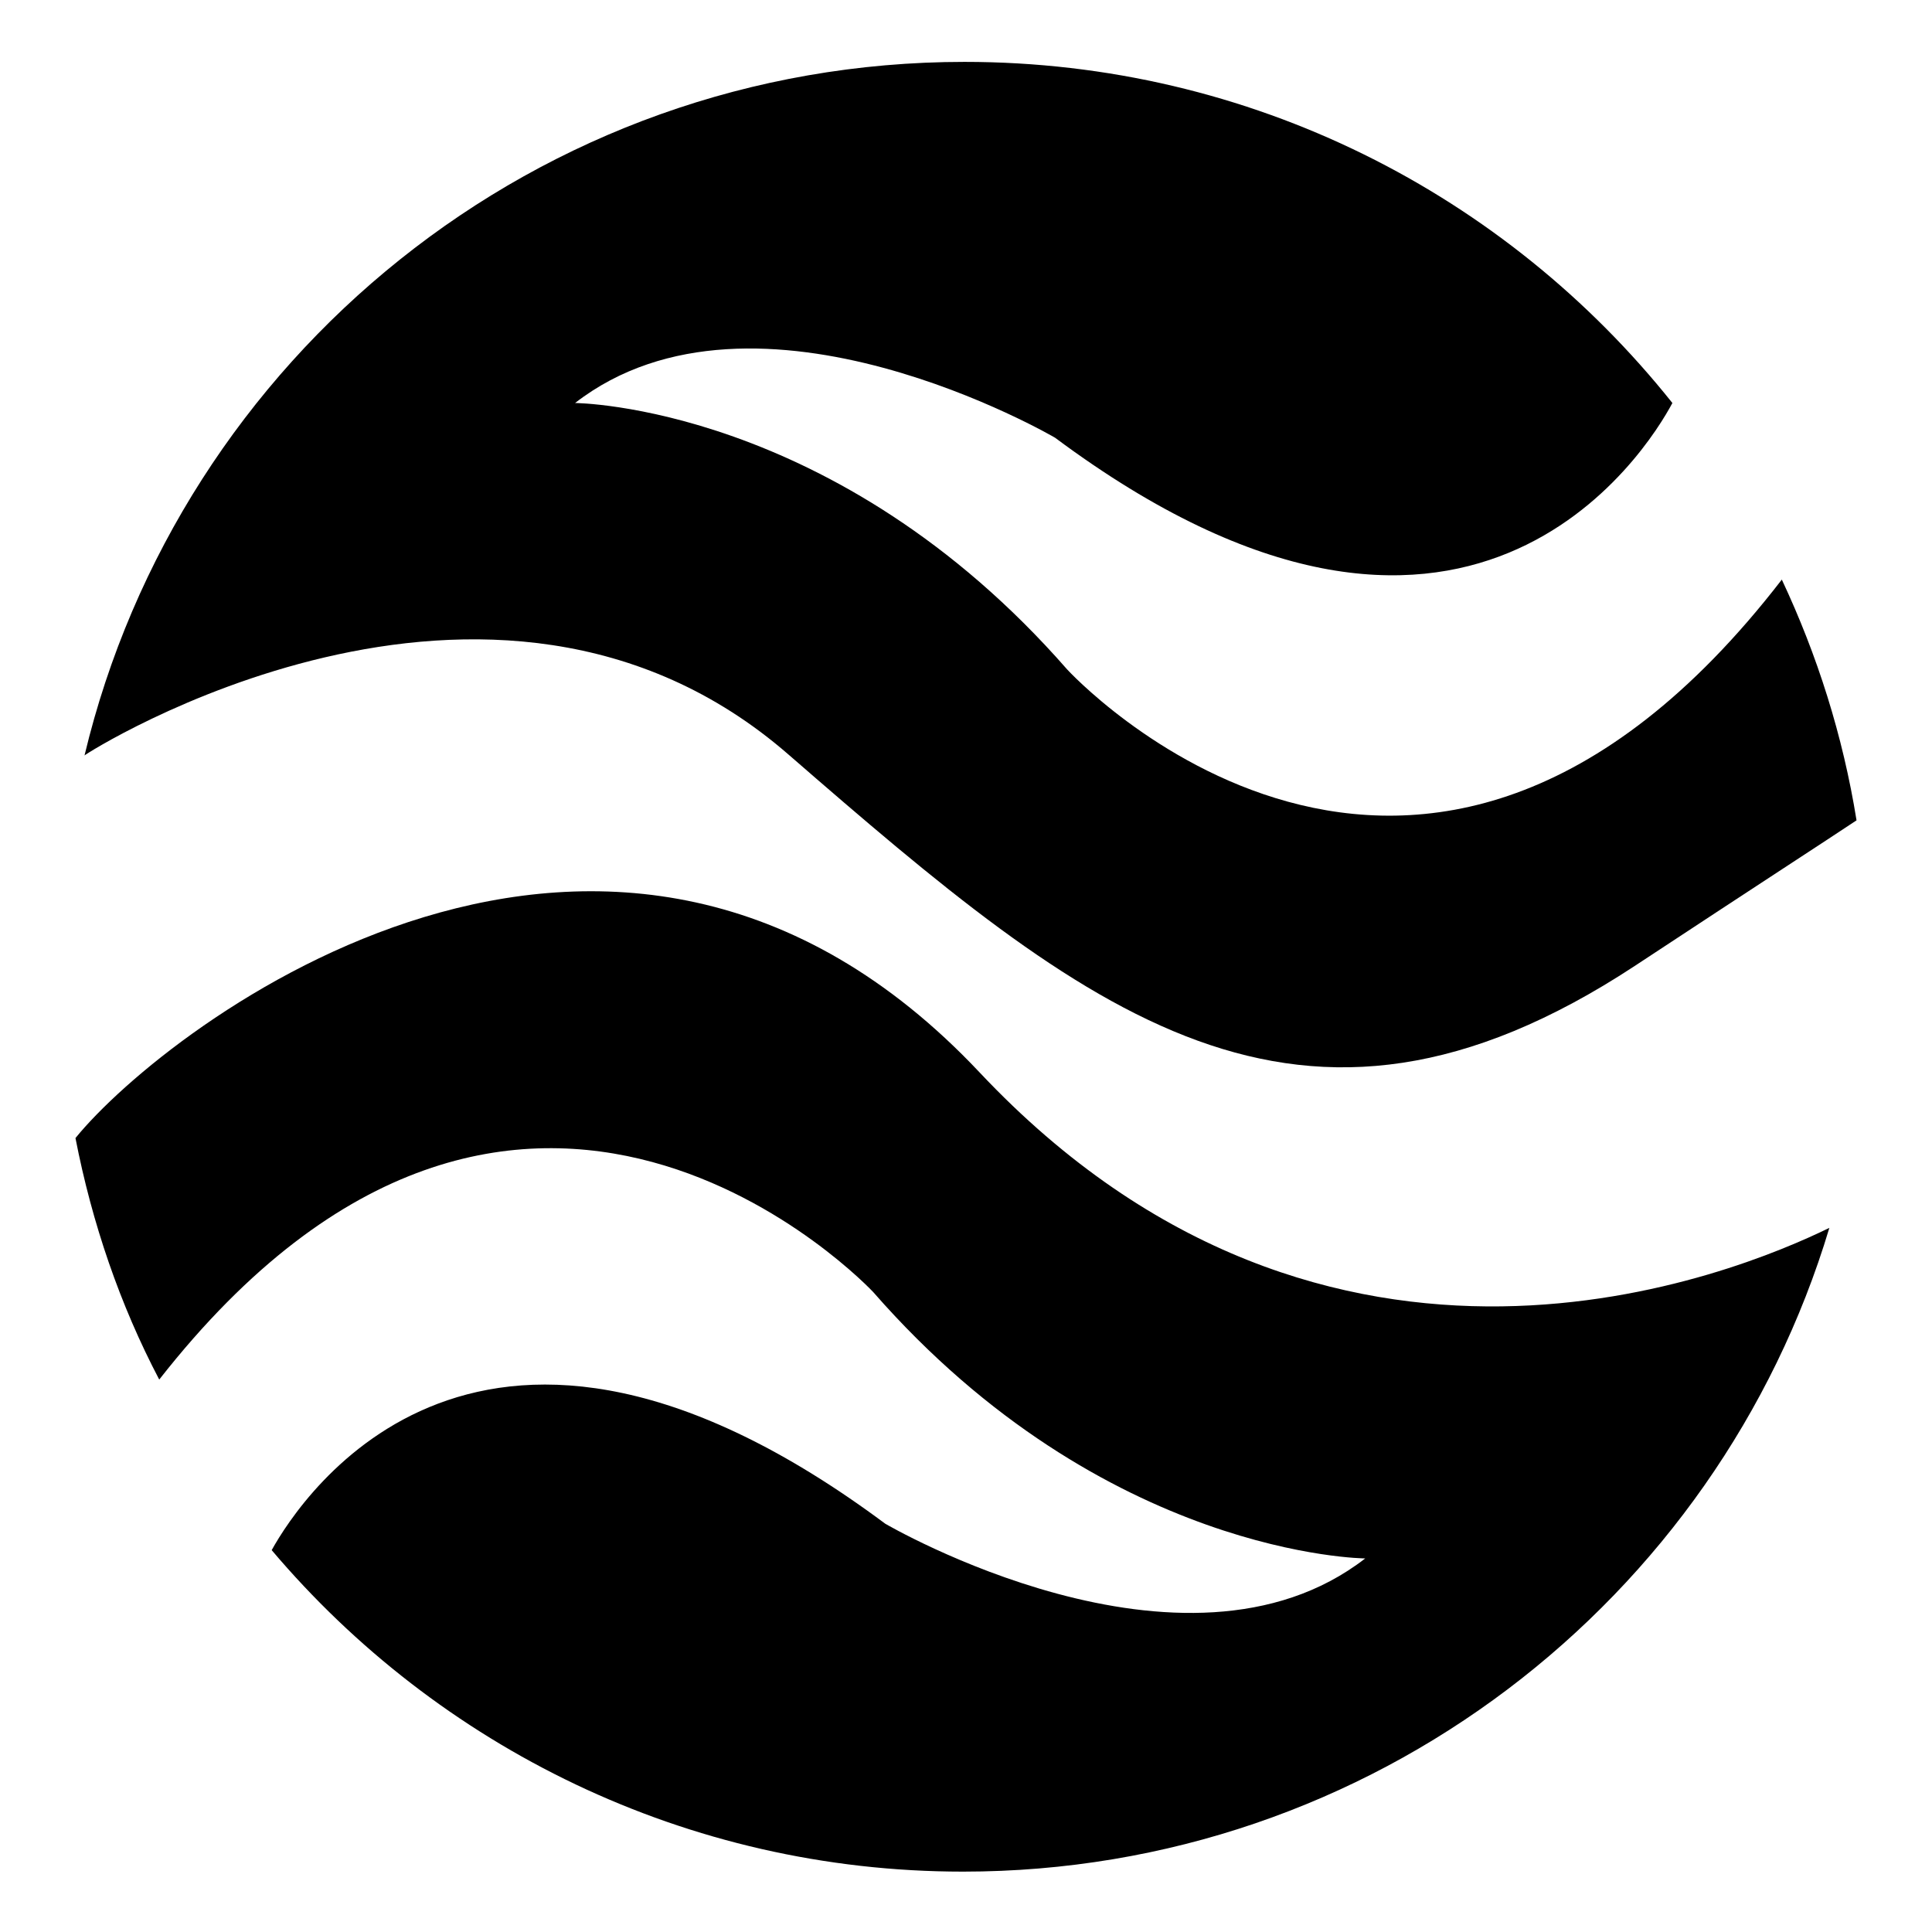 <?xml version="1.0" encoding="utf-8"?>
<!-- Svg Vector Icons : http://www.onlinewebfonts.com/icon -->
<!DOCTYPE svg PUBLIC "-//W3C//DTD SVG 1.1//EN" "http://www.w3.org/Graphics/SVG/1.1/DTD/svg11.dtd">
<svg version="1.1" xmlns="http://www.w3.org/2000/svg" xmlns:xlink="http://www.w3.org/1999/xlink" x="0px" y="0px" viewBox="0 0 256 256" enable-background="new 0 0 256 256" xml:space="preserve">
<g><g><path fill="#000000" d="M104.5,100c39.6,34.4,67.5,57.3,112.1,28c17-11.2,25.5-16.7,29.4-19.3c-1.8-11.2-5.2-21.9-9.9-31.9c-48.3,62.6-94.7,11.9-94.7,11.9c-30.7-35.1-65.2-35.3-65.2-35.3c24-18.6,63.6,4.6,63.6,4.6c54.5,40.6,78.5,1.6,81.8-4.6c-22-27.6-55.8-45.2-93.8-45.2c-56.6,0-104,39.2-116.6,91.9C11.1,100,65,65.6,104.5,100z"/><path fill="#000000" d="M129.8,142.1C81.2,90.5,22.1,135.9,10,150.8c2.2,11.3,5.9,22.1,11.1,32c48.1-61.4,94.6-11.6,94.6-11.6c30.7,35.1,65.2,35.3,65.2,35.3c-24,18.6-63.6-4.6-63.6-4.6c-53.6-39.9-77.3-3.7-81.3,3.5c22,26,54.9,42.6,91.6,42.6c54.2,0,100-36,114.8-85.3C230.3,168.6,176.2,191.4,129.8,142.1z"/></g></g>
</svg>